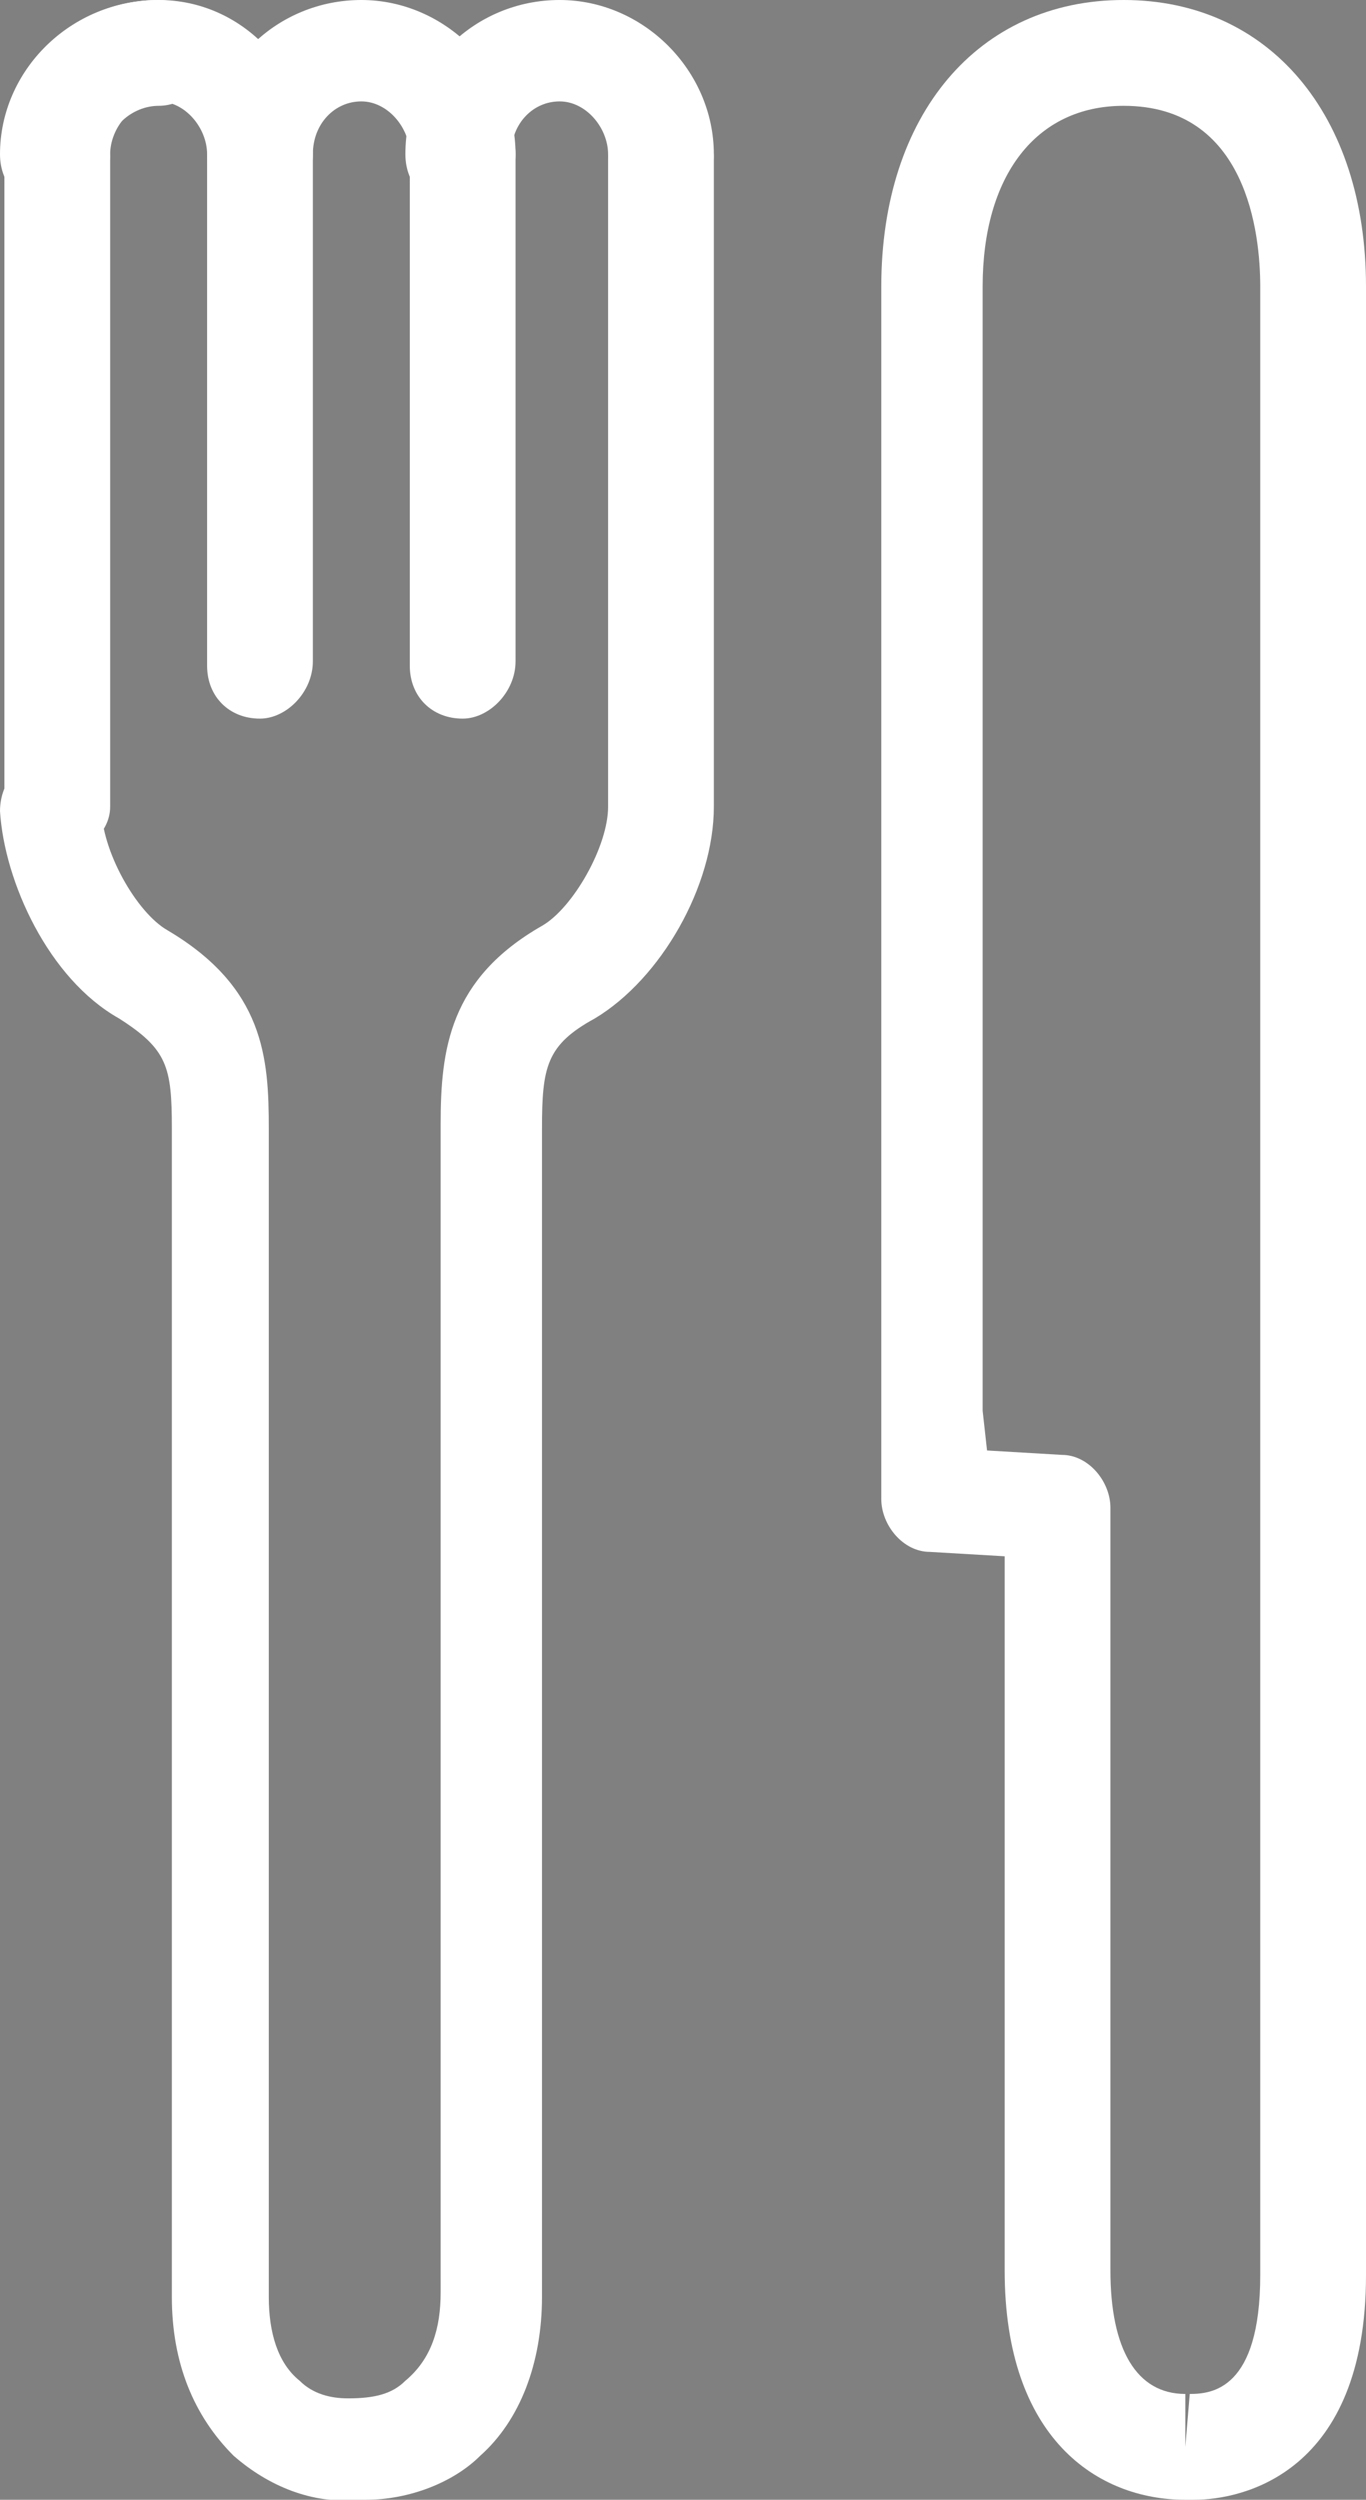<?xml version="1.0" encoding="utf-8"?>
<!-- Generator: Adobe Illustrator 22.1.0, SVG Export Plug-In . SVG Version: 6.00 Build 0)  -->
<svg version="1.1" id="Layer_1" xmlns="http://www.w3.org/2000/svg" xmlns:xlink="http://www.w3.org/1999/xlink" x="0px" y="0px"
	 width="31px" height="56.7px" viewBox="0 0 31 56.7" style="enable-background:new 0 0 31 56.7;" xml:space="preserve">
<rect x="0" y="0" width="31" height="56.7" fill="#808080" stroke="none"/>
<style type="text/css">
	.st0{fill:#FFFFFF;}
	.st1{fill:none;stroke:#000000;stroke-linecap:round;stroke-linejoin:round;stroke-miterlimit:10;}
</style>
<g>
	<path class="st0" d="M26.9,56.7c-2,0-4.1-1.4-4.1-5.2l0-16.2l-1.7-0.1c-0.6,0-1.1-0.6-1.1-1.2v-2c0-8.5,0-17,0-25.5
		c0-3.9,2.2-6.5,5.5-6.5C28.8,0,31,2.6,31,6.5c0,15,0,30.1,0,45.1c0,4.5-2.8,5.1-3.9,5.1C27,56.7,26.9,56.7,26.9,56.7z M22.4,32.9
		l1.7,0.1c0.6,0,1.1,0.6,1.1,1.2l0,17.3c0,1.8,0.6,2.8,1.7,2.8v1.2l0.1-1.2c0.5,0,1.6-0.1,1.6-2.7c0-15,0-30.1,0-45.1
		c0-1.2-0.3-4.1-3.1-4.1c-2,0-3.2,1.6-3.2,4.1c0,8.5,0,17,0,25.5L22.4,32.9L22.4,32.9z"/>
	<g>
		<path class="st0" d="M1.3,19.4c-0.7,0-1.2-0.5-1.2-1.2c0-3.8,0-5.1,0-6.4c0-1.5,0-3.1,0-8.2c0-0.7,0.5-1.2,1.2-1.2
			s1.2,0.5,1.2,1.2c0,5.1,0,6.7,0,8.2c0,1.4,0,2.7,0,6.5C2.5,18.9,1.9,19.4,1.3,19.4z"/>
		<g>
			<path class="st0" d="M8.3,56.7c-0.1,0-0.2,0-0.2,0c-1,0.1-2-0.3-2.8-1c-0.9-0.9-1.4-2.1-1.4-3.6c0-8.8,0-17.7,0-26.5
				c0-1.4-0.1-1.8-1.2-2.5c-1.6-0.9-2.6-3.1-2.7-4.7c0-0.7,0.5-1.2,1.1-1.2c0.6-0.1,1.2,0.5,1.2,1.1c0,1,0.8,2.4,1.5,2.8
				c2.2,1.3,2.3,2.9,2.3,4.5c0,8.8,0,17.7,0,26.5c0,0.8,0.2,1.5,0.7,1.9c0.3,0.3,0.7,0.4,1.1,0.4c0.6,0,1-0.1,1.3-0.4
				C9.8,53.5,10,52.8,10,52c0-8.8,0-17.7,0-26.5c0-1.7,0.2-3.3,2.3-4.5c0.7-0.4,1.5-1.8,1.5-2.7c0-2.5,0-4.9,0-7.3
				c0-2.4,0-4.8,0-7.4c0-0.7,0.5-1.2,1.2-1.2s1.2,0.5,1.2,1.2c0,2.6,0,5,0,7.4c0,2.4,0,4.8,0,7.3c0,1.8-1.2,3.9-2.7,4.8
				c-1.1,0.6-1.2,1.1-1.2,2.5c0,8.8,0,17.7,0,26.5c0,1.5-0.5,2.8-1.4,3.6C10.3,56.3,9.3,56.7,8.3,56.7z"/>
			<path class="st0" d="M5.9,16.3c-0.7,0-1.2-0.5-1.2-1.2V3.5c0-0.7,0.5-1.2,1.2-1.2c0.7,0,1.2,0.5,1.2,1.2v11.5
				C7.1,15.7,6.5,16.3,5.9,16.3z"/>
			<path class="st0" d="M10.5,16.3c-0.7,0-1.2-0.5-1.2-1.2V3.5c0-0.7,0.5-1.2,1.2-1.2c0.7,0,1.2,0.5,1.2,1.2v11.5
				C11.7,15.7,11.1,16.3,10.5,16.3z"/>
			<path class="st0" d="M5.9,4.7c-0.7,0-1.2-0.5-1.2-1.2c0-0.6-0.5-1.2-1.1-1.2S2.5,2.9,2.5,3.5c0,0.7-0.5,1.2-1.2,1.2
				S0.1,4.2,0.1,3.5c0-2,1.6-3.5,3.5-3.5S7,1.6,7,3.5C7,4.2,6.5,4.7,5.9,4.7z"/>
			<path class="st0" d="M10.5,4.7c-0.7,0-1.2-0.5-1.2-1.2c0-0.6-0.5-1.2-1.1-1.2c-0.6,0-1.1,0.5-1.1,1.2c0,0.7-0.5,1.2-1.2,1.2
				S4.7,4.2,4.7,3.5c0-2,1.6-3.5,3.5-3.5s3.5,1.6,3.5,3.5C11.7,4.2,11.1,4.7,10.5,4.7z"/>
			<path class="st0" d="M15,4.7c-0.7,0-1.2-0.5-1.2-1.2c0-0.6-0.5-1.2-1.1-1.2c-0.6,0-1.1,0.5-1.1,1.2c0,0.7-0.5,1.2-1.2,1.2
				c-0.7,0-1.2-0.5-1.2-1.2c0-2,1.6-3.5,3.5-3.5c1.9,0,3.5,1.6,3.5,3.5C16.2,4.2,15.7,4.7,15,4.7z"/>
			<path class="st0" d="M1.2,4.7C0.5,4.7,0,4.2,0,3.5C0,1.6,1.6,0,3.6,0c0.7,0,1.2,0.5,1.2,1.2S4.2,2.4,3.6,2.4
				c-0.6,0-1.2,0.5-1.2,1.2C2.4,4.2,1.9,4.7,1.2,4.7z"/>
		</g>
		<path class="st1" d="M1.3,18.2"/>
	</g>
</g>
</svg>
